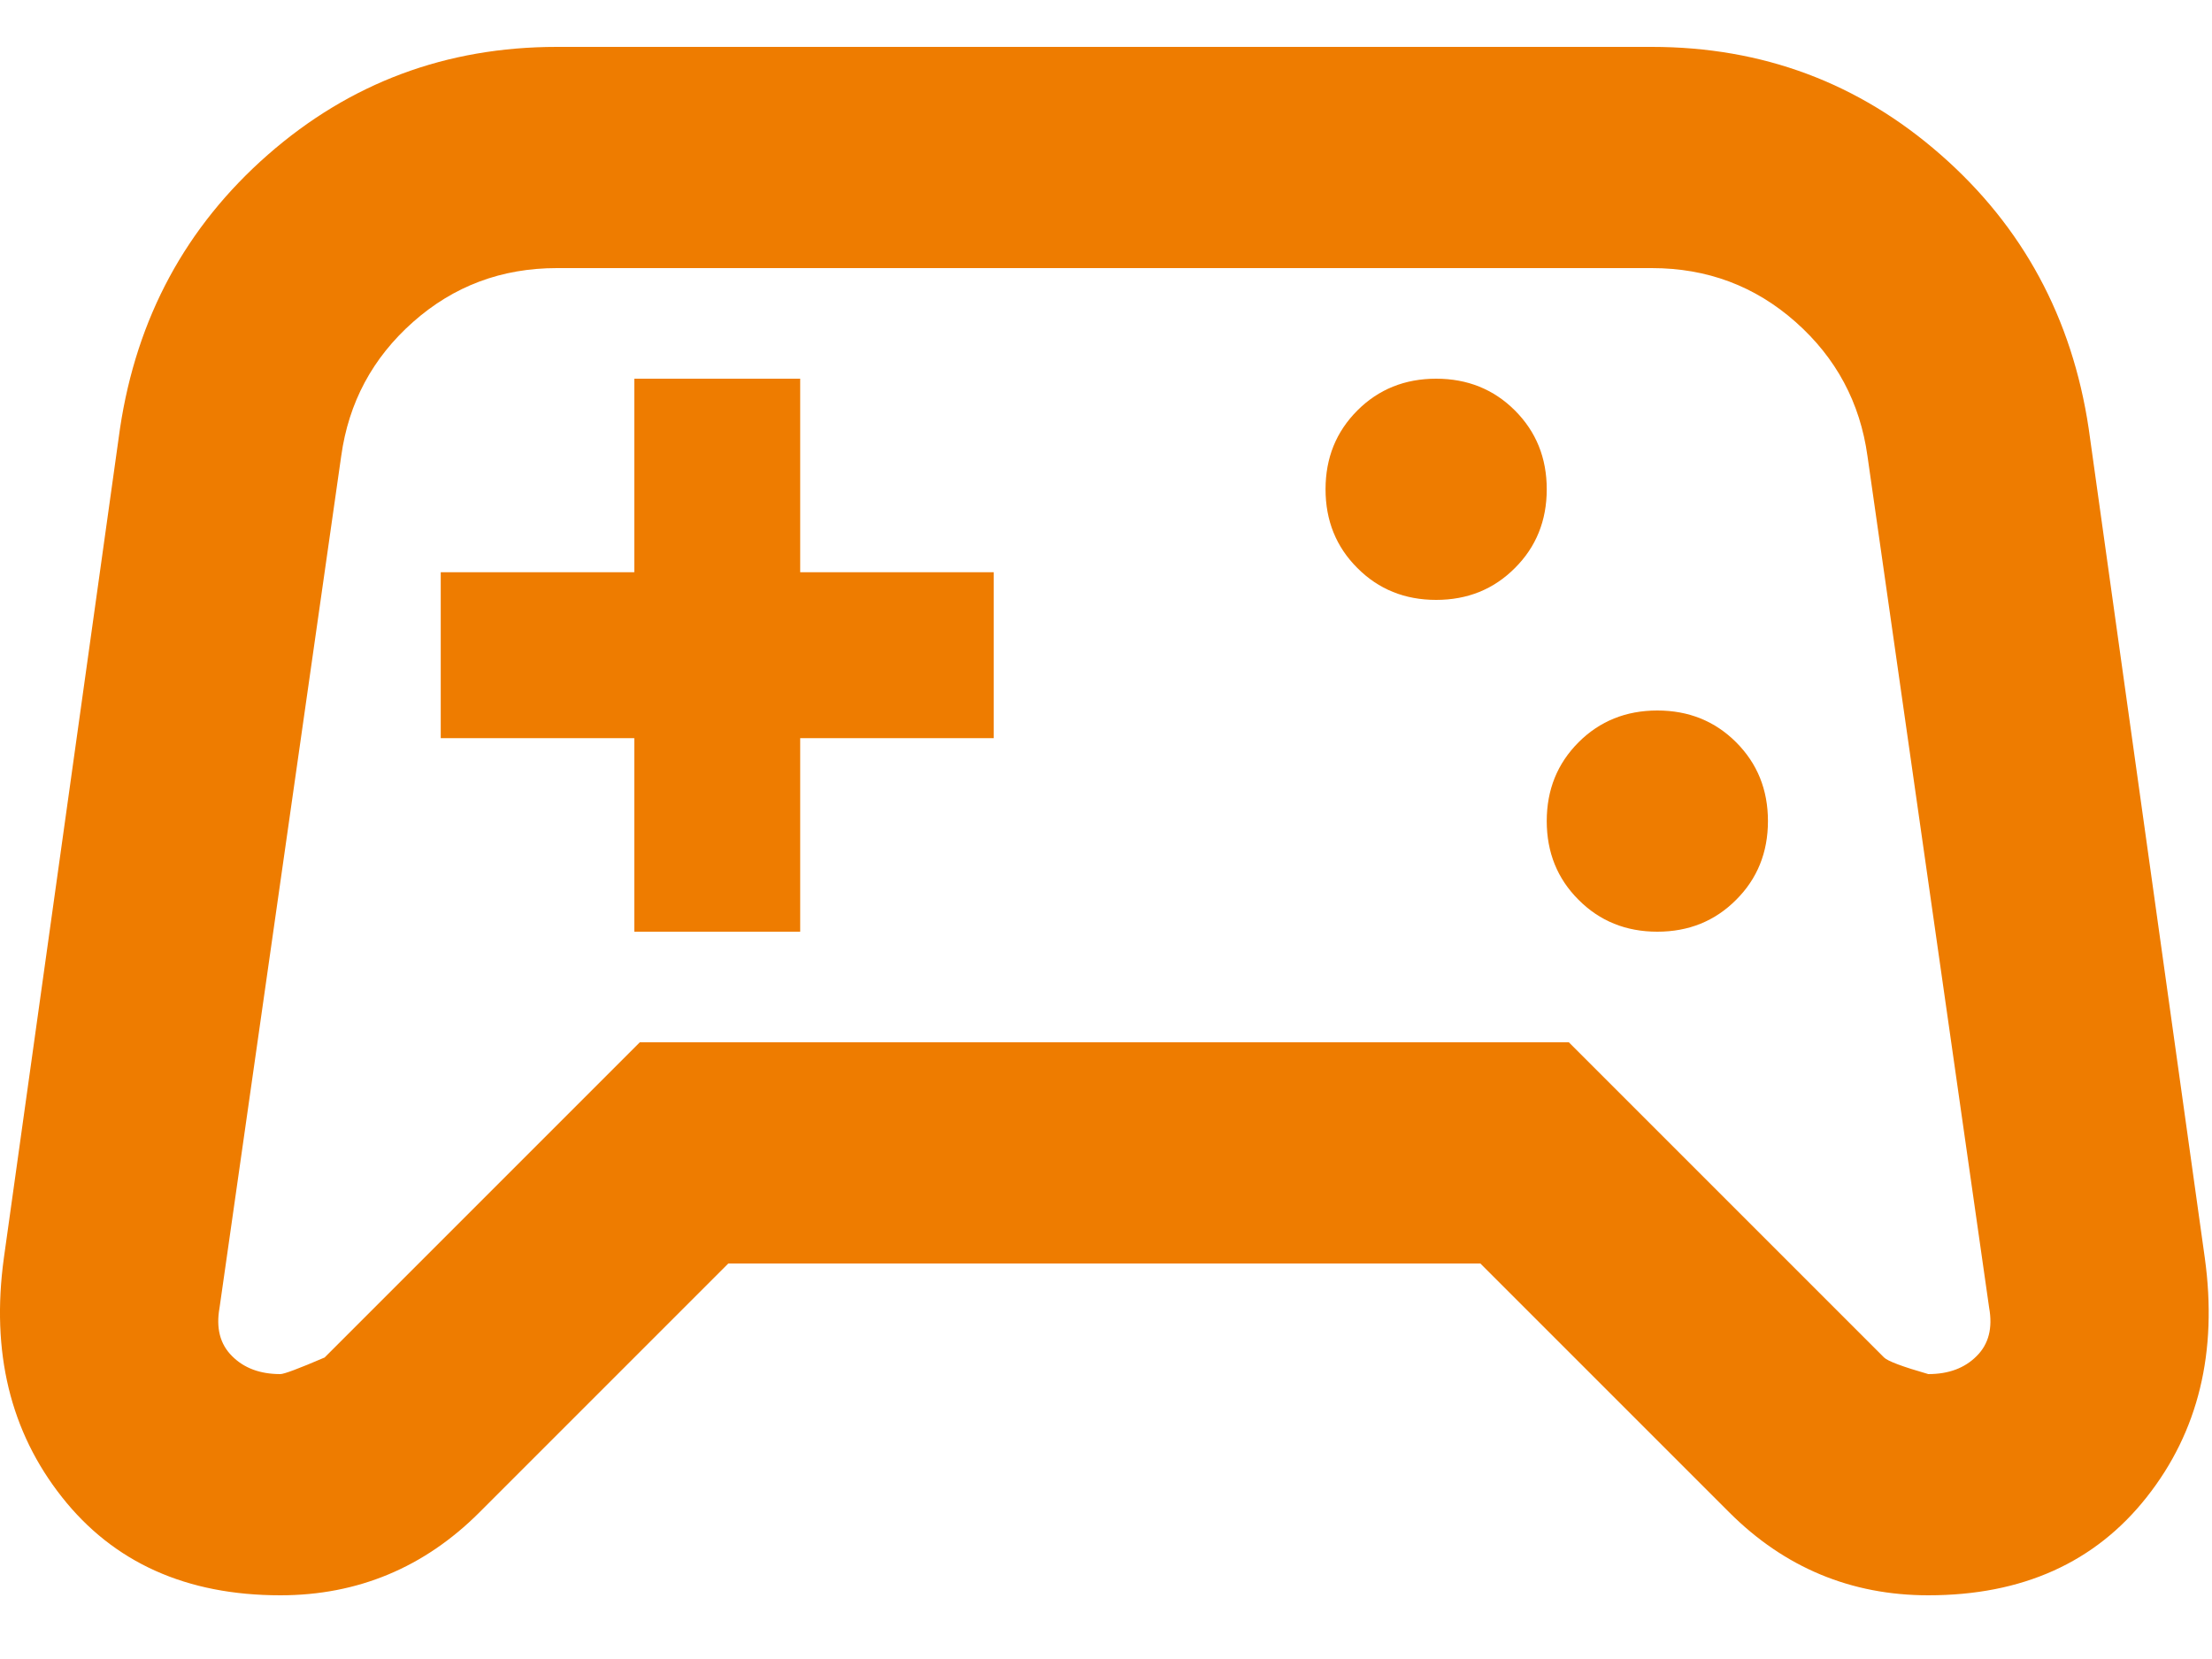 <svg width="20" height="15" viewBox="0 0 20 15" fill="none" xmlns="http://www.w3.org/2000/svg">
<path d="M2.535 14.424C1.685 14.424 1.027 14.128 0.56 13.536C0.093 12.945 -0.082 12.224 0.035 11.374L1.085 3.874C1.235 2.874 1.681 2.049 2.422 1.399C3.164 0.749 4.035 0.424 5.035 0.424H14.935C15.935 0.424 16.806 0.749 17.547 1.399C18.289 2.049 18.735 2.874 18.885 3.874L19.935 11.374C20.052 12.224 19.877 12.945 19.41 13.536C18.943 14.128 18.285 14.424 17.435 14.424C17.085 14.424 16.76 14.361 16.46 14.236C16.16 14.111 15.885 13.924 15.635 13.674L13.385 11.424H6.585L4.335 13.674C4.085 13.924 3.81 14.111 3.51 14.236C3.21 14.361 2.885 14.424 2.535 14.424ZM2.935 12.274L5.785 9.424H14.185L17.035 12.274C17.068 12.307 17.202 12.357 17.435 12.424C17.618 12.424 17.764 12.37 17.872 12.261C17.981 12.153 18.018 12.007 17.985 11.824L16.885 4.124C16.818 3.64 16.602 3.236 16.235 2.911C15.868 2.586 15.435 2.424 14.935 2.424H5.035C4.535 2.424 4.102 2.586 3.735 2.911C3.368 3.236 3.152 3.64 3.085 4.124L1.985 11.824C1.952 12.007 1.989 12.153 2.098 12.261C2.206 12.37 2.352 12.424 2.535 12.424C2.568 12.424 2.702 12.374 2.935 12.274ZM14.985 8.424C15.268 8.424 15.506 8.328 15.697 8.136C15.889 7.945 15.985 7.707 15.985 7.424C15.985 7.14 15.889 6.903 15.697 6.711C15.506 6.52 15.268 6.424 14.985 6.424C14.702 6.424 14.464 6.52 14.273 6.711C14.081 6.903 13.985 7.14 13.985 7.424C13.985 7.707 14.081 7.945 14.273 8.136C14.464 8.328 14.702 8.424 14.985 8.424ZM12.985 5.424C13.268 5.424 13.506 5.328 13.697 5.136C13.889 4.945 13.985 4.707 13.985 4.424C13.985 4.14 13.889 3.903 13.697 3.711C13.506 3.52 13.268 3.424 12.985 3.424C12.702 3.424 12.464 3.52 12.273 3.711C12.081 3.903 11.985 4.14 11.985 4.424C11.985 4.707 12.081 4.945 12.273 5.136C12.464 5.328 12.702 5.424 12.985 5.424ZM5.735 8.424H7.235V6.674H8.985V5.174H7.235V3.424H5.735V5.174H3.985V6.674H5.735V8.424Z" fill="#EE7C00"/>
</svg>

